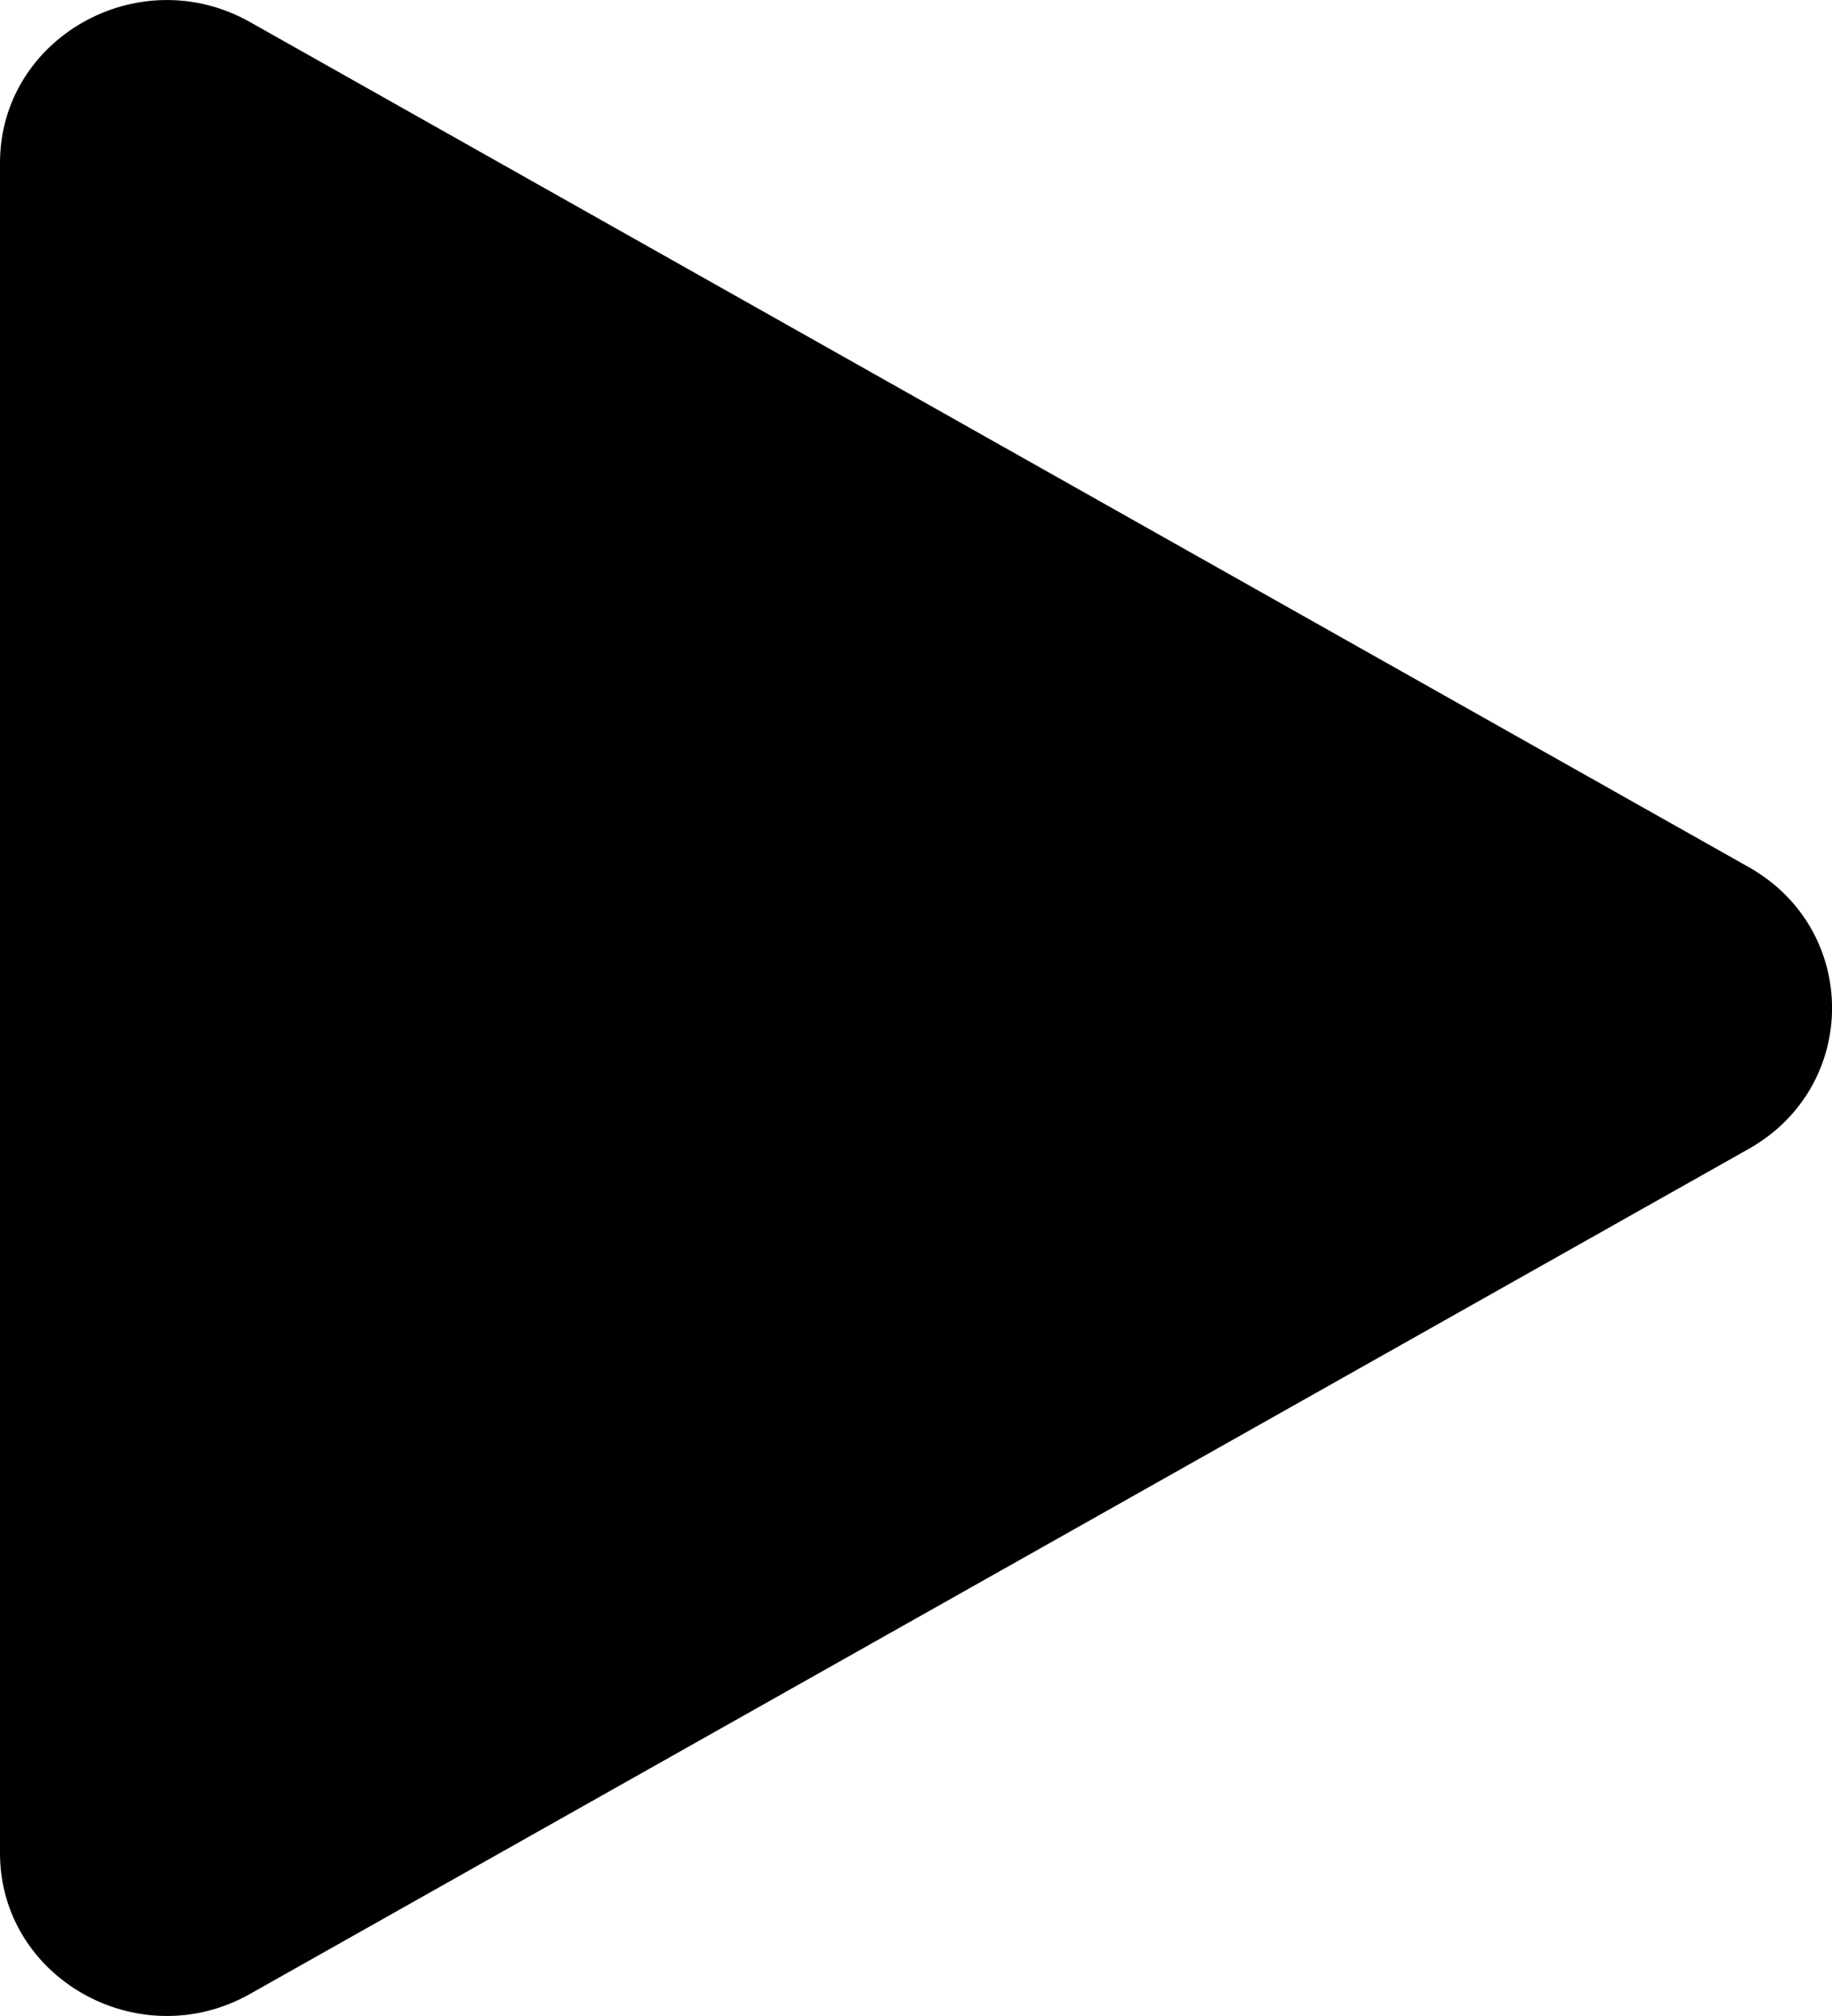 <svg width="10" height="11" viewBox="0 0 10 11" fill="none" xmlns="http://www.w3.org/2000/svg">
  <path d="M9.545 4.731C10.152 5.073 10.152 5.927 9.545 6.269L1.364 10.88C0.758 11.221 -3.059e-08 10.794 0 10.111L4.12966e-07 0.889C4.43556e-07 0.206 0.758 -0.221 1.364 0.12L9.545 4.731Z" fill="black" />
</svg>